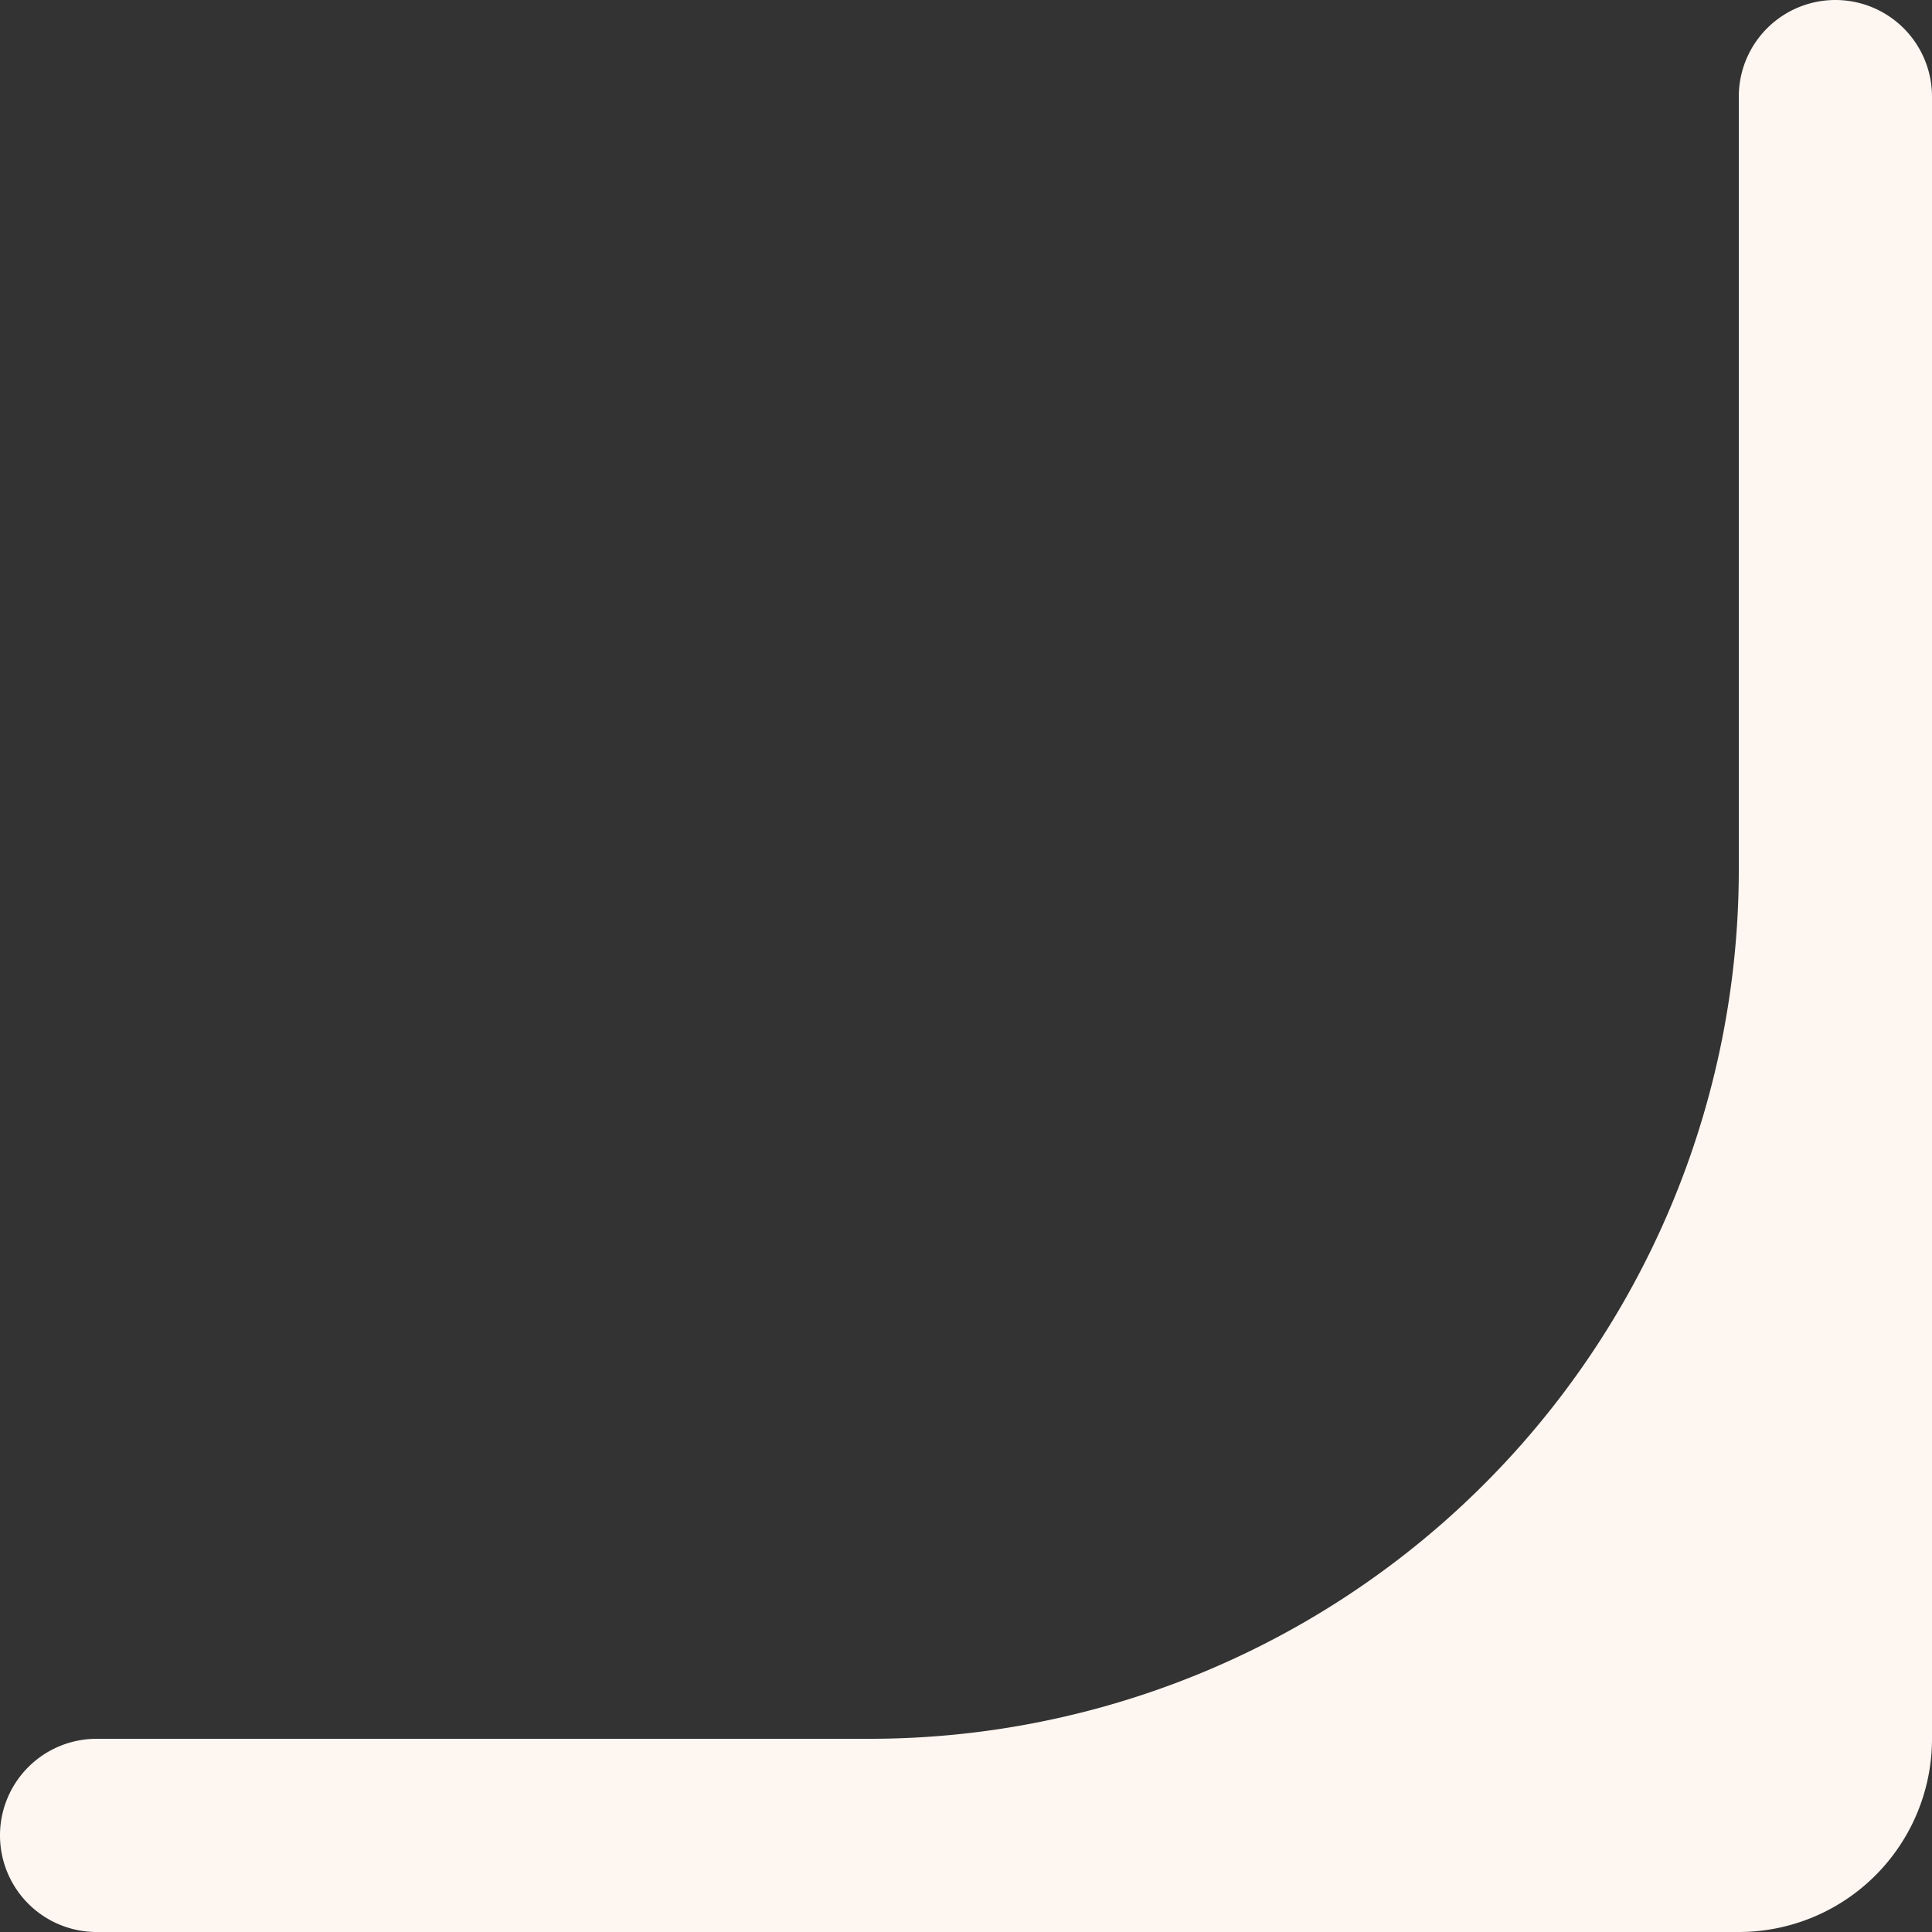 <?xml version="1.0" encoding="UTF-8"?>
<svg xmlns="http://www.w3.org/2000/svg" width="10" height="10" fill="none">
  <rect width="100%" height="100%" fill="#333333" stroke="none"/>
  <path fill-rule="evenodd" clip-rule="evenodd" d="M10 .5a.5.5 0 0 0-1 0v4A4.5 4.5 0 0 1 4.5 9h-4a.5.5 0 0 0 0 1H9a1 1 0 0 0 1-1V.5Z" fill="#FEF6F1"></path>
</svg>
